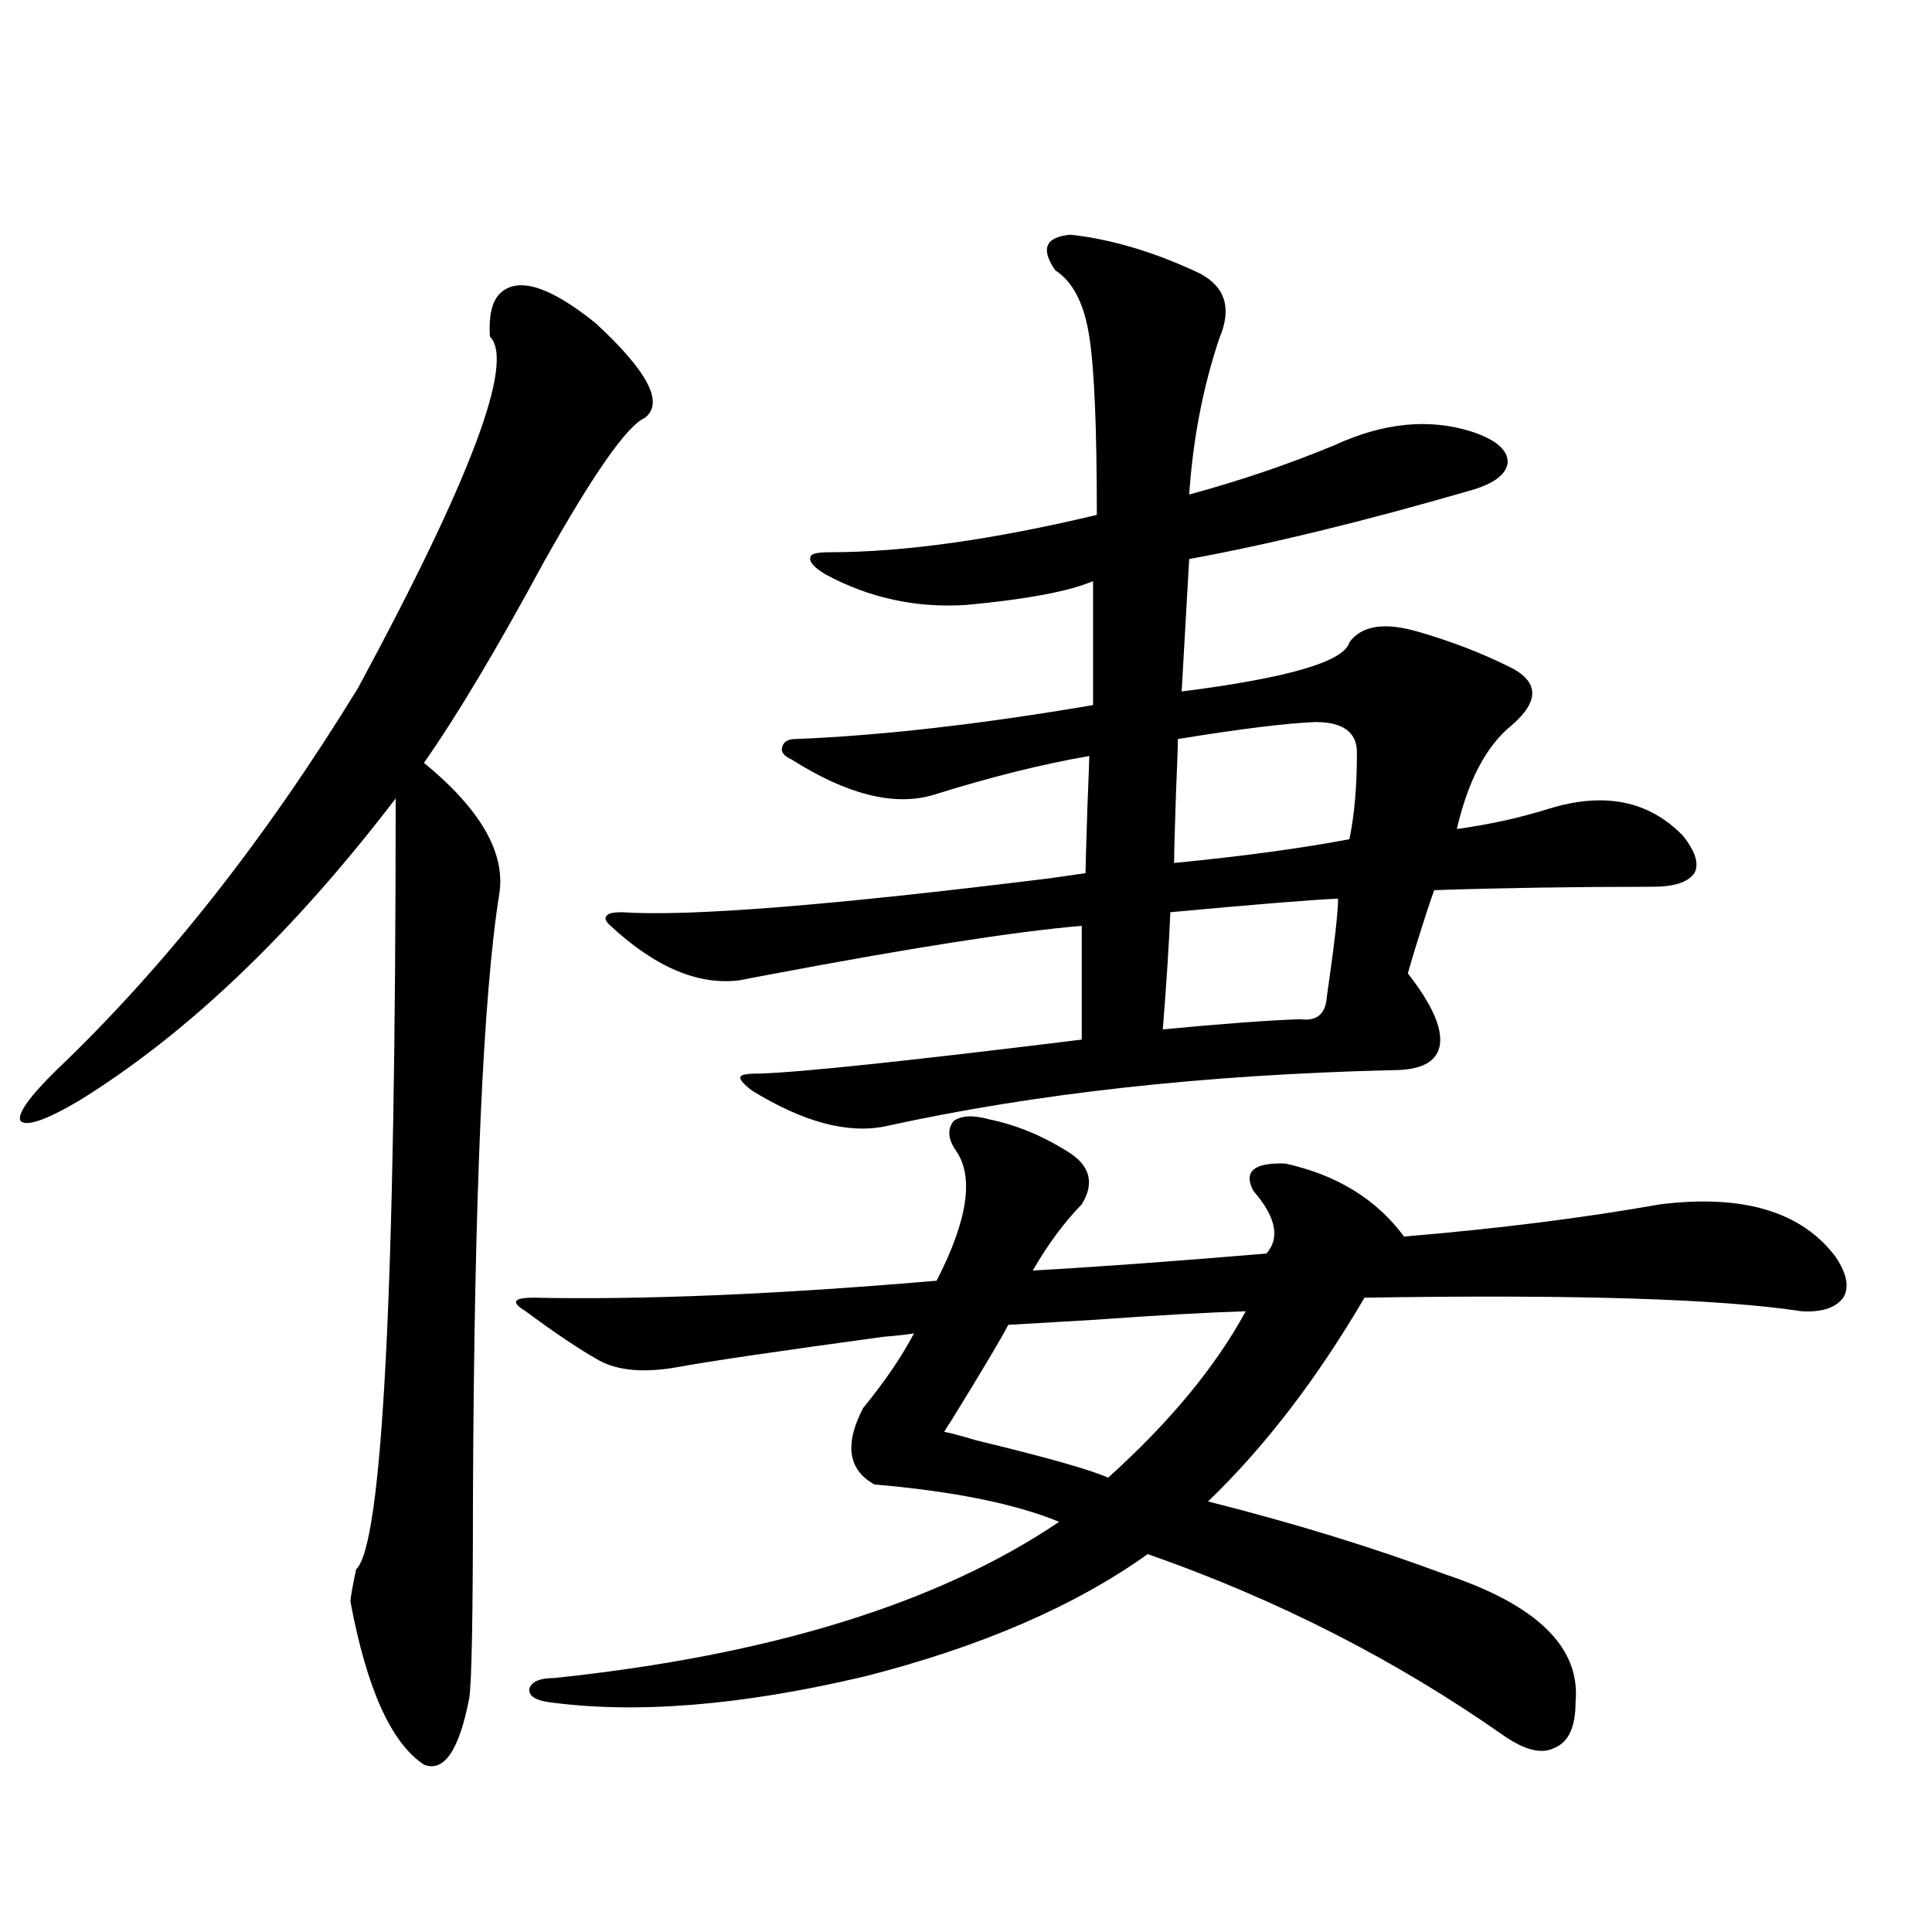 <?xml version="1.0" encoding="utf-8"?>
<!-- Generator: Adobe Illustrator 16.0.0, SVG Export Plug-In . SVG Version: 6.00 Build 0)  -->
<!DOCTYPE svg PUBLIC "-//W3C//DTD SVG 1.1//EN" "http://www.w3.org/Graphics/SVG/1.1/DTD/svg11.dtd">
<svg version="1.1" id="图层_1" xmlns="http://www.w3.org/2000/svg" xmlns:xlink="http://www.w3.org/1999/xlink" x="0px" y="0px"
	 width="1000px" height="1000px" viewBox="0 0 1000 1000" enable-background="new 0 0 1000 1000" xml:space="preserve">
<path d="M219.434,394.824c29.268,24.033,42.271,46.582,39.023,67.676c-8.46,52.734-13.018,157.036-13.658,312.891
	c0,61.523-0.655,96.09-1.951,103.711c-5.213,26.944-13.018,38.37-23.414,34.277c-16.92-11.137-29.603-39.262-38.048-84.375
	c0-1.758,0.976-7.319,2.927-16.699C197.971,800,204.8,666.997,204.8,413.281c-53.337,69.736-107.97,121.88-163.898,156.445
	c-16.92,9.971-26.996,13.486-30.243,10.547c-1.951-3.516,4.223-12.305,18.536-26.367c55.929-53.311,107.955-119.229,156.094-197.754
	c58.535-108.394,81.294-169.038,68.291-181.934c-0.655-10.547,0.976-17.866,4.878-21.973c9.101-9.365,25.686-4.395,49.755,14.941
	c27.316,25.2,35.762,41.611,25.365,49.219c-9.115,4.106-26.341,28.716-51.706,73.828
	C257.146,335.938,236.339,370.806,219.434,394.824z M512.109,579.395c14.299,2.939,28.292,8.789,41.95,17.578
	c10.396,7.031,12.348,15.82,5.854,26.367c-9.115,9.38-17.561,20.806-25.365,34.277c31.859-1.758,72.193-4.683,120.973-8.789
	c7.149-8.198,4.878-19.033-6.829-32.52c-5.213-9.956,0.32-14.639,16.585-14.063c26.661,5.864,47.148,18.457,61.462,37.793
	c48.779-4.092,93.001-9.668,132.68-16.699c42.926-5.273,73.169,3.818,90.729,27.246c5.854,8.789,7.149,15.82,3.902,21.094
	c-3.902,5.273-11.066,7.622-21.463,7.031c-42.285-6.44-117.726-8.789-226.336-7.031c-24.725,42.188-51.706,77.344-80.974,105.469
	c44.222,11.138,85.196,23.73,122.924,37.793c47.469,15.82,69.907,37.793,67.315,65.918c0,12.882-3.582,20.792-10.731,23.73
	c-6.509,3.516-15.289,1.456-26.341-6.152c-55.943-39.262-117.405-70.601-184.386-94.043
	c-37.728,26.944-86.507,48.038-146.338,63.281c-64.389,15.23-119.356,19.625-164.874,13.184c-6.509-1.181-9.436-3.516-8.78-7.031
	c1.296-3.516,5.519-5.273,12.683-5.273c111.857-11.728,199.02-38.672,261.457-80.859c-22.773-9.365-54.633-15.82-95.607-19.336
	c-13.658-7.607-15.609-20.791-5.854-39.551c11.052-13.472,19.832-26.367,26.341-38.672c-3.262,0.591-8.46,1.182-15.609,1.758
	c-55.943,7.622-91.705,12.896-107.314,15.82c-16.92,2.939-30.243,1.758-39.999-3.516c-10.411-5.85-23.094-14.351-38.048-25.488
	c-3.902-2.334-5.533-4.092-4.878-5.273c0.641-1.167,3.567-1.758,8.78-1.758c57.225,1.182,126.826-1.758,208.775-8.789
	c16.25-31.641,19.512-54.189,9.756-67.676c-3.902-5.85-4.237-10.835-0.976-14.941C497.476,577.349,503.649,577.061,512.109,579.395z
	 M554.06,121.484c21.463,2.349,43.901,9.092,67.315,20.215c13.003,7.031,16.25,18.169,9.756,33.398
	c-8.46,25.2-13.658,52.158-15.609,80.859c26.006-7.031,51.051-15.518,75.12-25.488c25.365-11.714,49.1-14.063,71.218-7.031
	c12.348,4.106,18.536,9.38,18.536,15.82c-0.655,6.455-7.484,11.426-20.487,14.941c-54.633,15.82-102.771,27.549-144.387,35.156
	l-3.902,68.555c55.273-7.031,84.221-15.518,86.827-25.488c6.494-8.789,18.536-10.547,36.097-5.273
	c16.25,4.697,31.539,10.547,45.853,17.578c16.25,7.622,16.905,17.881,1.951,30.762c-13.018,10.547-22.438,28.428-28.292,53.613
	c16.905-2.334,32.835-5.85,47.804-10.547c28.612-8.789,51.706-4.092,69.267,14.063c6.494,8.213,8.445,14.653,5.854,19.336
	c-3.262,4.697-10.411,7.031-21.463,7.031c-40.334,0-78.047,0.591-113.168,1.758c-1.951,5.273-5.213,15.244-9.756,29.883
	c-1.951,6.455-3.262,10.85-3.902,13.184c12.348,15.82,17.881,28.125,16.585,36.914c-1.311,8.789-9.436,13.184-24.39,13.184
	c-97.559,2.349-185.041,12.017-262.433,29.004c-19.512,4.106-42.605-2.046-69.267-18.457c-4.558-3.516-6.509-5.85-5.854-7.031
	c0-1.167,3.247-1.758,9.756-1.758c20.808-0.576,76.416-6.44,166.825-17.578v-58.887c-34.48,2.939-88.778,11.426-162.923,25.488
	c-6.509,1.182-11.066,2.061-13.658,2.637c-21.463,2.939-43.901-6.44-67.315-28.125c-2.606-2.334-3.262-4.092-1.951-5.273
	c0.641-1.167,3.247-1.758,7.805-1.758c34.466,2.349,108.29-3.516,221.458-17.578c8.445-1.167,14.634-2.046,18.536-2.637
	c0-2.334,0.32-13.76,0.976-34.277c0.641-15.82,0.976-24.609,0.976-26.367c-24.069,4.106-51.065,10.85-80.974,20.215
	c-20.167,5.864-44.557-0.288-73.169-18.457c-3.902-1.758-5.533-3.804-4.878-6.152c0.641-2.925,2.927-4.395,6.829-4.395
	c44.222-1.758,95.607-7.607,154.143-17.578v-64.16c-12.362,5.273-34.146,9.38-65.364,12.305c-26.021,1.758-50.41-3.516-73.169-15.82
	c-5.854-3.516-8.46-6.44-7.805-8.789c0-1.758,3.247-2.637,9.756-2.637c38.368,0,84.541-6.44,138.533-19.336
	c0-45.112-1.311-75.874-3.902-92.285c-2.606-16.987-8.46-28.413-17.561-34.277C538.45,128.818,541.042,122.666,554.06,121.484z
	 M644.789,678.711c-19.512,0.591-45.532,2.061-78.047,4.395c-20.167,1.182-35.121,2.061-44.877,2.637
	c-3.262,6.455-13.018,22.852-29.268,49.219c-1.951,2.939-3.262,4.985-3.902,6.152c3.247,0.591,8.78,2.061,16.585,4.395
	c36.417,8.789,59.176,15.244,68.291,19.336C605.431,736.143,629.18,707.427,644.789,678.711z M692.593,465.137
	c-13.658,0.591-42.605,2.939-86.827,7.031c-0.655,15.82-1.951,36.035-3.902,60.645c30.563-2.925,54.298-4.683,71.218-5.273
	c8.445,1.182,13.003-2.637,13.658-11.426C690.642,489.17,692.593,472.168,692.593,465.137z M680.886,373.73
	c-14.969,0.591-38.703,3.516-71.218,8.789c0,3.516-0.335,12.896-0.976,28.125c-0.655,18.76-0.976,30.762-0.976,36.035
	c35.762-3.516,66.005-7.607,90.729-12.305c2.592-12.305,3.902-27.246,3.902-44.824C702.349,379.004,695.185,373.73,680.886,373.73z"
	/>
</svg>
